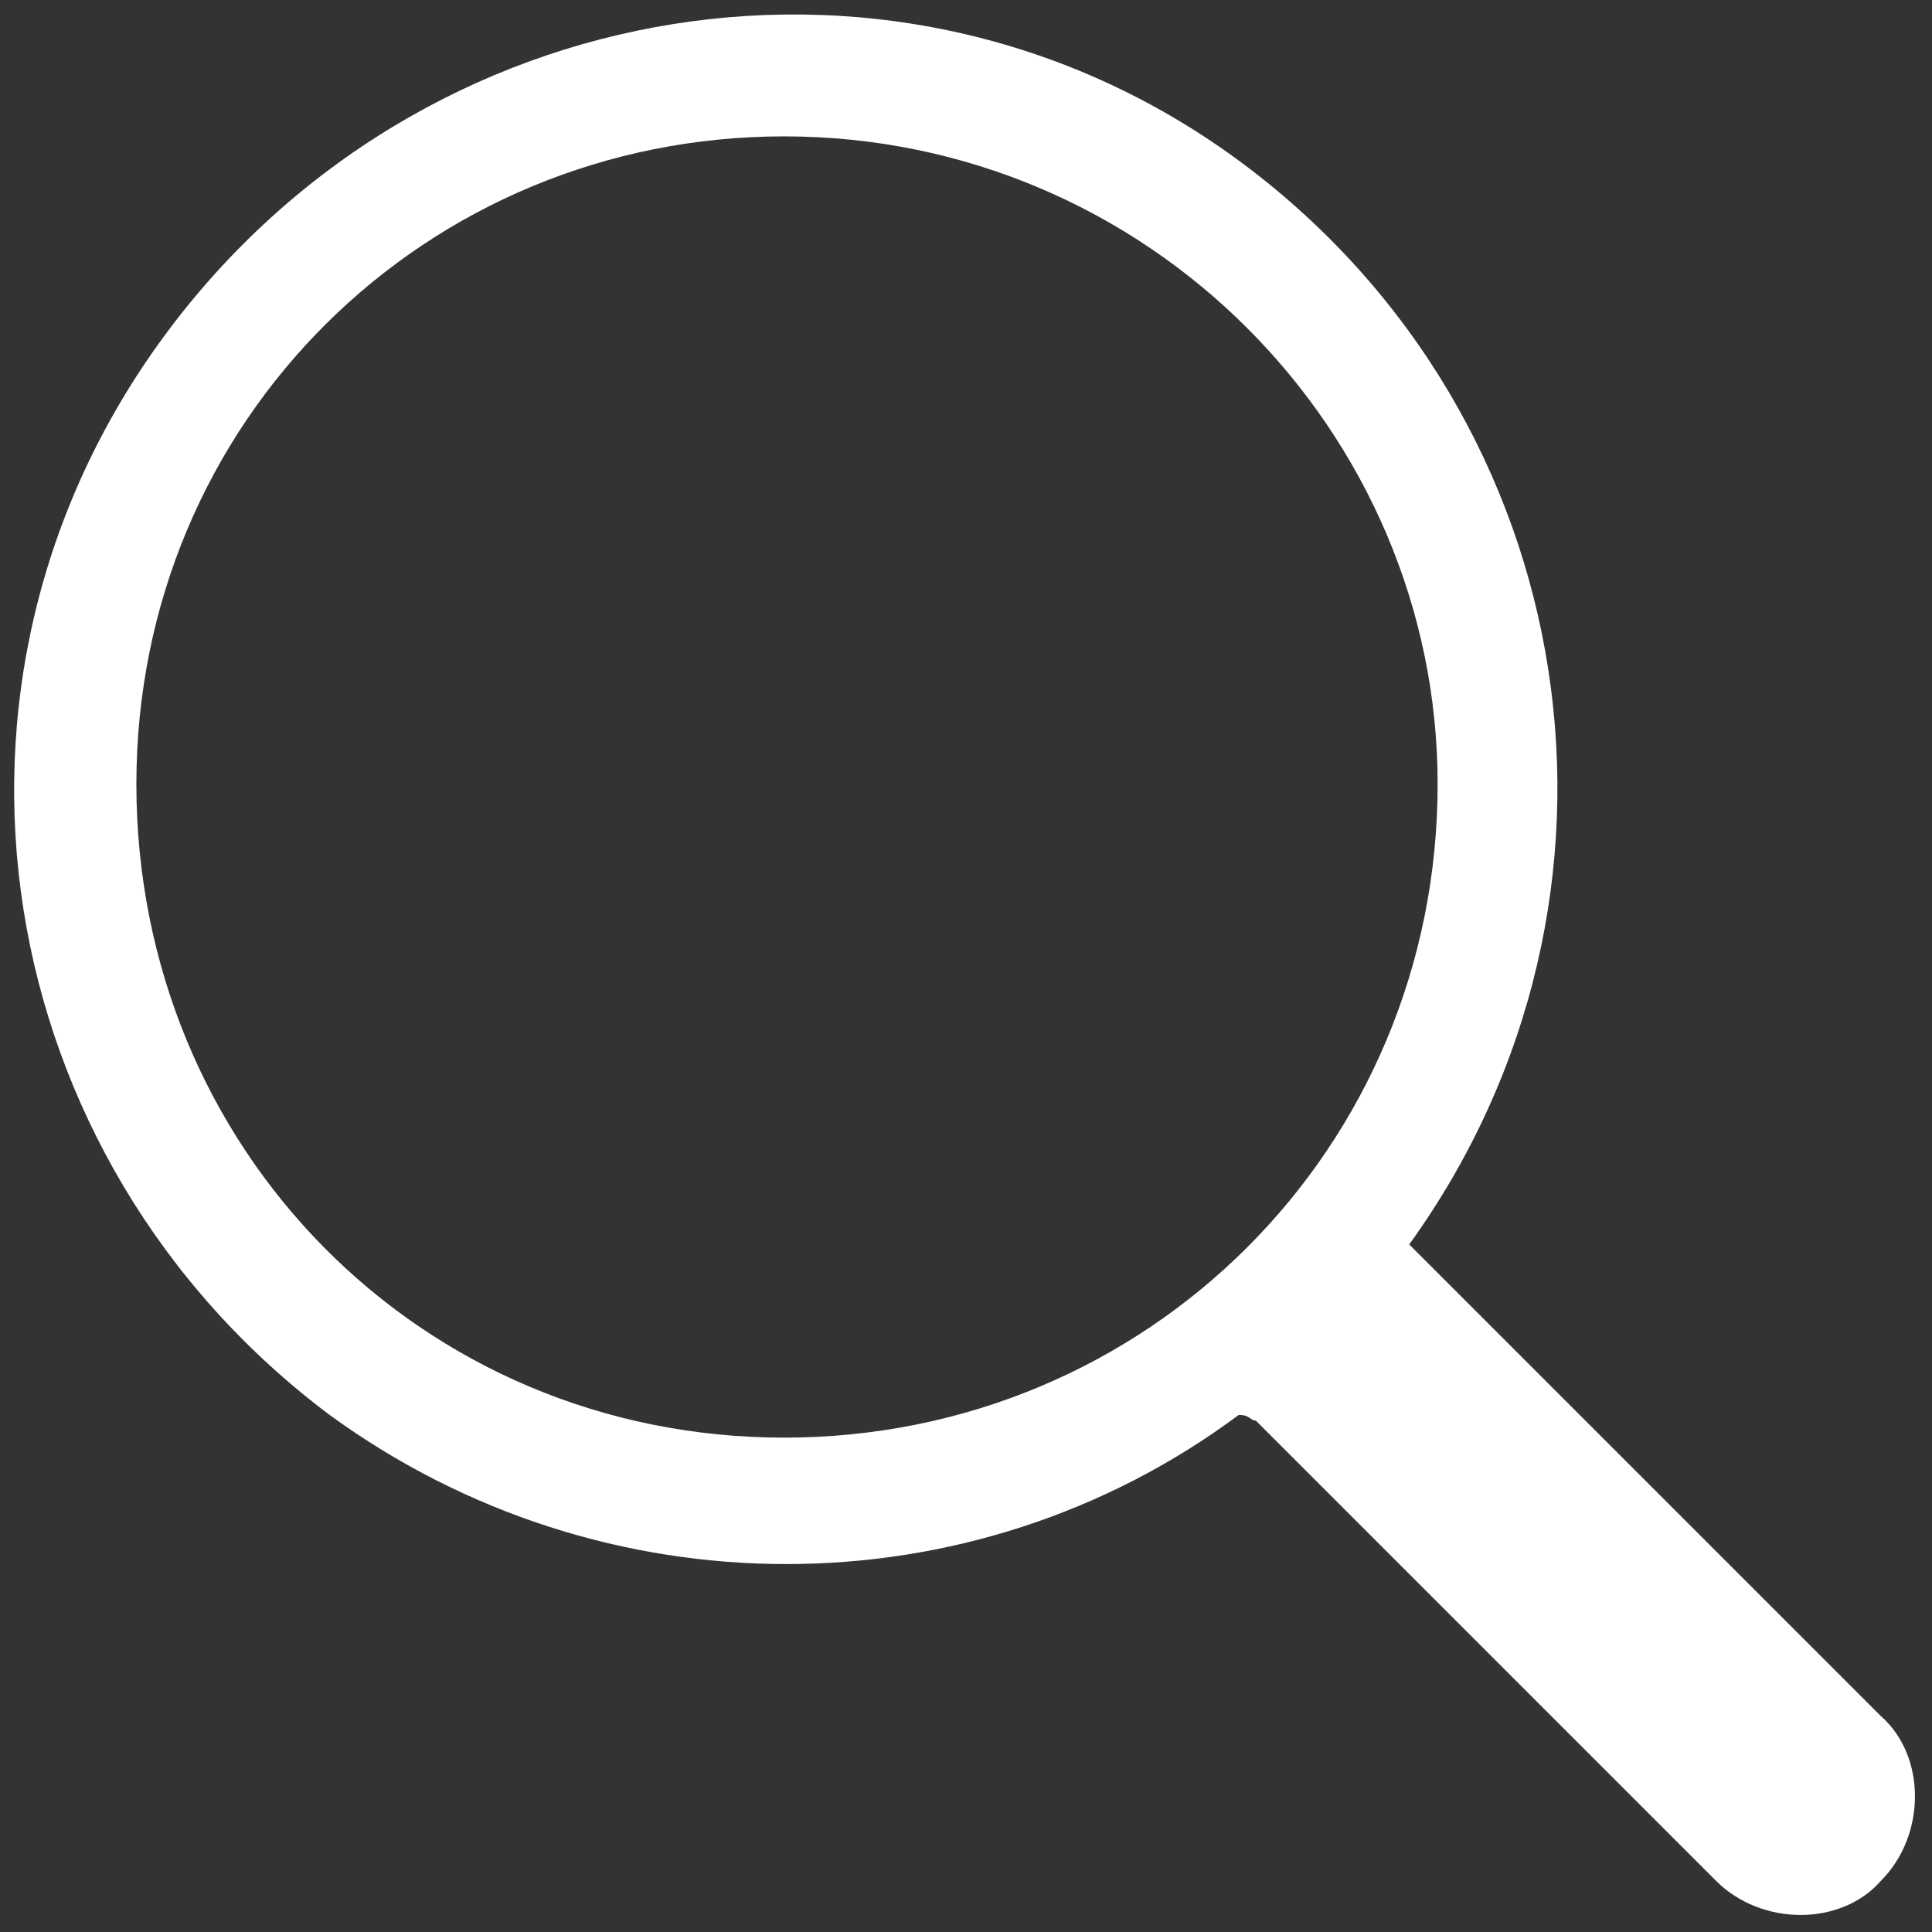 <?xml version="1.0" encoding="utf-8"?>
<!-- Generator: Adobe Illustrator 26.0.1, SVG Export Plug-In . SVG Version: 6.00 Build 0)  -->
<svg version="1.1" id="Nav_search-icon" xmlns="http://www.w3.org/2000/svg" xmlns:xlink="http://www.w3.org/1999/xlink" x="0px"
	 y="0px" viewBox="0 0 34 34" style="enable-background:new 0 0 34 34;" xml:space="preserve">
<rect x="0" y="0" width="34" height="34" fill="#333333" stroke="none"/>
<style type="text/css">
	.st0{fill:none;}
	.st1{fill:#FFFFFF;}
</style>
<rect id="ViewBox" class="st0" width="32.3" height="32.3"/>
<g id="Group" transform="translate(0)">
	<path id="Shape" class="st1" d="M24.8,21.9c4.4-6.1,3.1-14.5-2.9-19S7.4-0.2,2.9,5.9s-3.1,14.5,2.9,19c4.8,3.5,11.3,3.5,16,0l0,0
		C22,24.9,22,25,22.1,25l8.1,8.1c0.8,0.8,2.2,0.8,2.9,0c0.8-0.8,0.8-2.2,0-2.9L25,22.1C24.9,22,24.8,21.9,24.8,21.9L24.8,21.9z
		 M25.3,13.8c0,6.4-5.1,11.5-11.5,11.5S2.4,20.2,2.4,13.8S7.5,2.4,13.8,2.4C20.2,2.4,25.3,7.6,25.3,13.8z"/>
</g>
</svg>

